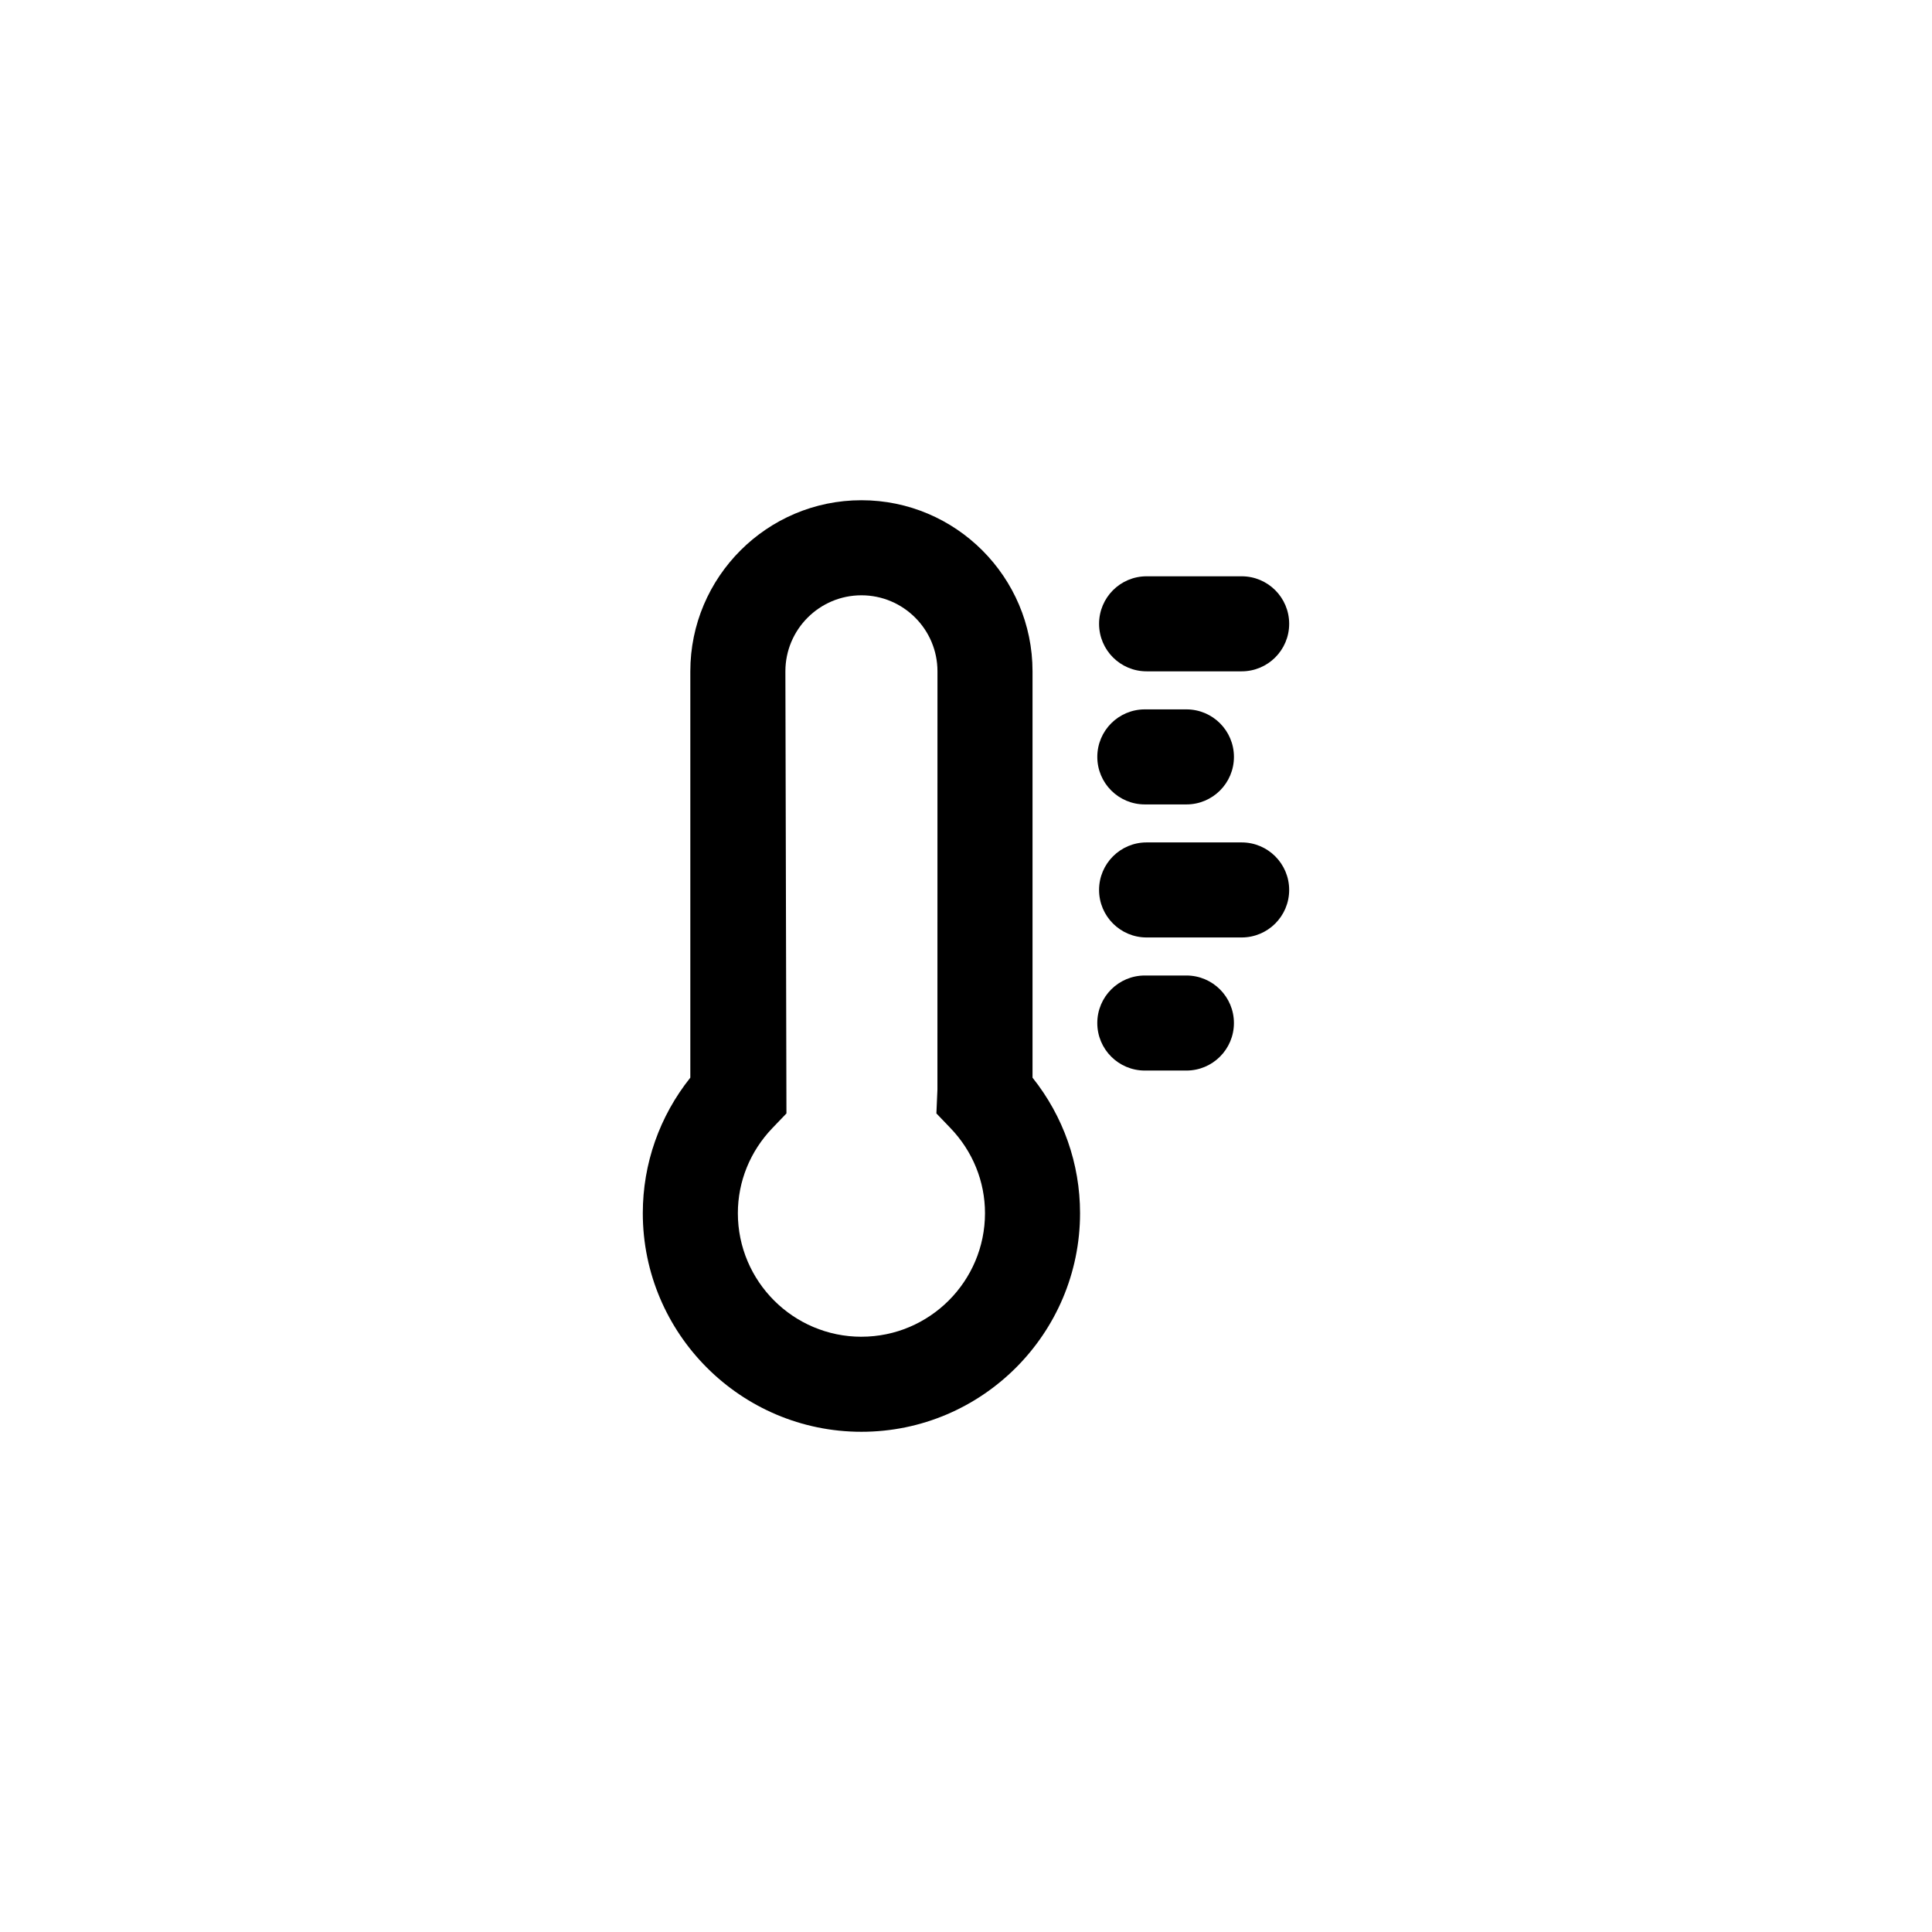 <?xml version="1.0" encoding="UTF-8"?>
<!-- Uploaded to: ICON Repo, www.svgrepo.com, Generator: ICON Repo Mixer Tools -->
<svg fill="#000000" width="800px" height="800px" version="1.1" viewBox="144 144 512 512" xmlns="http://www.w3.org/2000/svg">
 <g>
  <path d="m417.63 321.91c0-25-20.34-45.344-45.344-45.344-25.004 0-45.344 20.344-45.344 45.344v107.68c-8.156 10.227-12.594 22.793-12.594 35.91 0 31.945 25.992 57.938 57.938 57.938 31.945 0.004 57.938-25.988 57.938-57.938 0-13.121-4.438-25.684-12.594-35.91zm-45.344 176.34c-18.055 0-32.746-14.691-32.746-32.746 0-8.395 3.254-16.402 9.16-22.562l3.715-3.871-0.281-117.16c0-11.113 9.039-20.152 20.152-20.152 11.113 0 20.152 9.039 20.152 20.152l-0.012 110.88-0.273 6.277 3.715 3.871c5.91 6.152 9.164 14.164 9.164 22.555 0 18.059-14.691 32.75-32.746 32.75z"/>
  <path d="m458.41 402.52h-11.023c-6.957 0-12.594 5.637-12.594 12.594s5.637 12.594 12.594 12.594h11.023c6.957 0 12.594-5.637 12.594-12.594 0-6.953-5.637-12.594-12.594-12.594z"/>
  <path d="m473.05 367.25h-25.191c-6.957 0-12.594 5.637-12.594 12.594s5.637 12.594 12.594 12.594h25.191c6.957 0 12.594-5.637 12.594-12.594s-5.637-12.594-12.594-12.594z"/>
  <path d="m447.39 357.18h11.023c6.957 0 12.594-5.637 12.594-12.594s-5.637-12.594-12.594-12.594h-11.023c-6.957 0-12.594 5.637-12.594 12.594 0 6.953 5.637 12.594 12.594 12.594z"/>
  <path d="m447.86 321.91h25.191c6.957 0 12.594-5.637 12.594-12.594s-5.637-12.594-12.594-12.594h-25.191c-6.957 0-12.594 5.637-12.594 12.594s5.637 12.594 12.594 12.594z"/>
 </g>
</svg>